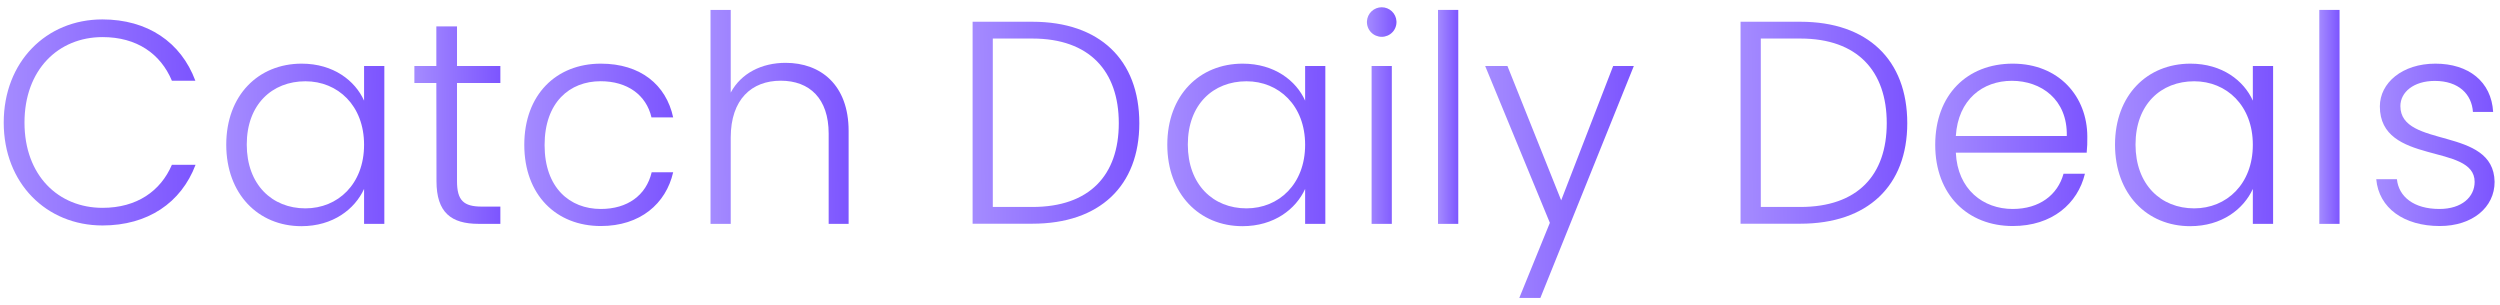 <svg width="172" height="21" viewBox="0 0 172 21" fill="none" xmlns="http://www.w3.org/2000/svg">
<path d="M7.04 1.336C10.14 1.336 12.448 2.89 13.44 5.553H11.826C11.051 3.704 9.419 2.552 7.054 2.552C4.014 2.552 1.685 4.795 1.685 8.433C1.685 12.07 4.014 14.299 7.054 14.299C9.419 14.299 11.051 13.144 11.826 11.338H13.454C12.462 13.961 10.155 15.512 7.054 15.512C3.196 15.512 0.256 12.61 0.256 8.433C0.256 4.255 3.182 1.336 7.04 1.336Z" fill="url(#paint0_linear_7369_1228)"/>
<path d="M20.757 4.379C22.943 4.379 24.433 5.553 25.048 6.925V4.539H26.442V15.401H25.048V12.998C24.412 14.388 22.915 15.561 20.735 15.561C17.774 15.561 15.566 13.353 15.566 9.954C15.566 6.555 17.774 4.379 20.757 4.379ZM21.013 5.592C18.727 5.592 16.977 7.181 16.977 9.944C16.977 12.706 18.727 14.335 21.013 14.335C23.242 14.335 25.048 12.664 25.048 9.961C25.048 7.259 23.242 5.592 21.013 5.592Z" fill="url(#paint1_linear_7369_1228)"/>
<path d="M30.02 5.709H28.509V4.539H30.02V1.816H31.442V4.539H34.425V5.709H31.442V12.464C31.442 13.794 31.9 14.214 33.152 14.214H34.425V15.401H32.931C31.044 15.401 30.03 14.626 30.03 12.461L30.02 5.709Z" fill="url(#paint2_linear_7369_1228)"/>
<path d="M41.337 4.379C44.06 4.379 45.831 5.83 46.314 8.077H44.821C44.465 6.527 43.153 5.588 41.322 5.588C39.189 5.588 37.468 7.042 37.468 9.983C37.468 12.923 39.203 14.377 41.337 14.377C43.168 14.377 44.458 13.442 44.835 11.853H46.314C45.816 14.018 44.046 15.551 41.337 15.551C38.275 15.551 36.071 13.417 36.071 9.965C36.071 6.513 38.268 4.379 41.337 4.379Z" fill="url(#paint3_linear_7369_1228)"/>
<path d="M48.884 0.682H50.274V6.371C50.986 5.037 52.408 4.323 54.05 4.323C56.457 4.323 58.385 5.834 58.385 9.012V15.402H57.012V9.19C57.012 6.783 55.704 5.553 53.713 5.553C51.721 5.553 50.274 6.826 50.274 9.464V15.402H48.884V0.682Z" fill="url(#paint4_linear_7369_1228)"/>
<path d="M78.385 8.476C78.385 12.788 75.661 15.391 71.028 15.391H66.915V1.496H71.028C75.661 1.496 78.385 4.12 78.385 8.476ZM71.028 14.239C74.964 14.239 76.973 12.052 76.973 8.476C76.973 4.899 74.964 2.652 71.028 2.652H68.305V14.239H71.028Z" fill="url(#paint5_linear_7369_1228)"/>
<path d="M85.498 4.379C87.684 4.379 89.178 5.553 89.793 6.925V4.539H91.183V15.401H89.793V12.998C89.156 14.388 87.66 15.561 85.48 15.561C82.518 15.561 80.31 13.353 80.31 9.954C80.31 6.555 82.518 4.379 85.498 4.379ZM85.757 5.592C83.471 5.592 81.722 7.181 81.722 9.944C81.722 12.706 83.471 14.335 85.757 14.335C87.983 14.335 89.793 12.664 89.793 9.961C89.793 7.259 87.983 5.592 85.757 5.592Z" fill="url(#paint6_linear_7369_1228)"/>
<path d="M94.046 1.457C94.062 1.198 94.175 0.955 94.364 0.777C94.553 0.599 94.802 0.5 95.061 0.5C95.321 0.5 95.57 0.599 95.759 0.777C95.948 0.955 96.061 1.198 96.076 1.457C96.085 1.595 96.064 1.734 96.017 1.864C95.97 1.994 95.897 2.113 95.801 2.214C95.706 2.315 95.592 2.396 95.464 2.45C95.337 2.505 95.2 2.534 95.061 2.534C94.923 2.534 94.786 2.505 94.658 2.45C94.531 2.396 94.416 2.315 94.321 2.214C94.226 2.113 94.153 1.994 94.106 1.864C94.058 1.734 94.038 1.595 94.046 1.457ZM94.366 4.539H95.757V15.401H94.366V4.539Z" fill="url(#paint7_linear_7369_1228)"/>
<path d="M98.935 0.682H100.329V15.402H98.935V0.682Z" fill="url(#paint8_linear_7369_1228)"/>
<path d="M110.986 4.539H112.408L105.976 20.5H104.526L106.63 15.33L102.179 4.539H103.711L107.409 13.784L110.986 4.539Z" fill="url(#paint9_linear_7369_1228)"/>
<path d="M131.22 8.476C131.22 12.788 128.496 15.391 123.867 15.391H119.75V1.496H123.867C128.496 1.496 131.22 4.12 131.22 8.476ZM123.867 14.239C127.803 14.239 129.808 12.052 129.808 8.476C129.808 4.899 127.803 2.652 123.867 2.652H121.143V14.239H123.867Z" fill="url(#paint10_linear_7369_1228)"/>
<path d="M138.476 15.551C135.393 15.551 133.143 13.417 133.143 9.965C133.143 6.513 135.347 4.379 138.476 4.379C141.658 4.379 143.607 6.644 143.607 9.407C143.615 9.772 143.601 10.138 143.564 10.502H134.561C134.679 13.044 136.449 14.377 138.473 14.377C140.321 14.377 141.573 13.403 141.971 11.953H143.443C142.949 14 141.2 15.551 138.476 15.551ZM134.561 9.357H142.195C142.252 6.833 140.417 5.56 138.416 5.56C136.414 5.56 134.718 6.843 134.561 9.357Z" fill="url(#paint11_linear_7369_1228)"/>
<path d="M150.704 4.379C152.89 4.379 154.38 5.553 154.995 6.925V4.539H156.389V15.401H154.995V12.998C154.359 14.388 152.862 15.561 150.682 15.561C147.721 15.561 145.513 13.353 145.513 9.954C145.513 6.555 147.721 4.379 150.704 4.379ZM150.96 5.592C148.673 5.592 146.924 7.181 146.924 9.944C146.924 12.706 148.673 14.335 150.96 14.335C153.185 14.335 154.995 12.664 154.995 9.961C154.995 7.259 153.185 5.592 150.96 5.592Z" fill="url(#paint12_linear_7369_1228)"/>
<path d="M159.568 0.682H160.961V15.402H159.568V0.682Z" fill="url(#paint13_linear_7369_1228)"/>
<path d="M167.859 15.551C165.391 15.551 163.663 14.317 163.486 12.329H164.908C165.029 13.524 166.06 14.377 167.83 14.377C169.381 14.377 170.255 13.542 170.255 12.511C170.255 9.826 163.734 11.398 163.734 7.32C163.734 5.709 165.267 4.379 167.553 4.379C169.839 4.379 171.407 5.613 171.528 7.7H170.138C170.056 6.488 169.164 5.567 167.514 5.567C166.06 5.567 165.146 6.342 165.146 7.298C165.146 10.239 171.567 8.671 171.628 12.507C171.635 14.26 170.102 15.551 167.859 15.551Z" fill="url(#paint14_linear_7369_1228)"/>
<defs>
<linearGradient id="paint0_linear_7369_1228" x1="0.104" y1="12.178" x2="13.967" y2="12.056" gradientUnits="userSpaceOnUse">
<stop stop-color="#A58CFF"/>
<stop offset="1" stop-color="#7B53FF"/>
</linearGradient>
<linearGradient id="paint1_linear_7369_1228" x1="15.441" y1="12.931" x2="26.864" y2="12.827" gradientUnits="userSpaceOnUse">
<stop stop-color="#A58CFF"/>
<stop offset="1" stop-color="#7B53FF"/>
</linearGradient>
<linearGradient id="paint2_linear_7369_1228" x1="28.44" y1="12.206" x2="34.655" y2="12.181" gradientUnits="userSpaceOnUse">
<stop stop-color="#A58CFF"/>
<stop offset="1" stop-color="#7B53FF"/>
</linearGradient>
<linearGradient id="paint3_linear_7369_1228" x1="35.953" y1="12.923" x2="46.712" y2="12.831" gradientUnits="userSpaceOnUse">
<stop stop-color="#A58CFF"/>
<stop offset="1" stop-color="#7B53FF"/>
</linearGradient>
<linearGradient id="paint4_linear_7369_1228" x1="48.775" y1="11.94" x2="58.754" y2="11.879" gradientUnits="userSpaceOnUse">
<stop stop-color="#A58CFF"/>
<stop offset="1" stop-color="#7B53FF"/>
</linearGradient>
<linearGradient id="paint5_linear_7369_1228" x1="66.783" y1="12.123" x2="78.831" y2="12.03" gradientUnits="userSpaceOnUse">
<stop stop-color="#A58CFF"/>
<stop offset="1" stop-color="#7B53FF"/>
</linearGradient>
<linearGradient id="paint6_linear_7369_1228" x1="80.185" y1="12.931" x2="91.605" y2="12.827" gradientUnits="userSpaceOnUse">
<stop stop-color="#A58CFF"/>
<stop offset="1" stop-color="#7B53FF"/>
</linearGradient>
<linearGradient id="paint7_linear_7369_1228" x1="94.021" y1="11.897" x2="96.157" y2="11.894" gradientUnits="userSpaceOnUse">
<stop stop-color="#A58CFF"/>
<stop offset="1" stop-color="#7B53FF"/>
</linearGradient>
<linearGradient id="paint8_linear_7369_1228" x1="98.919" y1="11.94" x2="100.383" y2="11.938" gradientUnits="userSpaceOnUse">
<stop stop-color="#A58CFF"/>
<stop offset="1" stop-color="#7B53FF"/>
</linearGradient>
<linearGradient id="paint9_linear_7369_1228" x1="102.061" y1="16.746" x2="112.806" y2="16.682" gradientUnits="userSpaceOnUse">
<stop stop-color="#A58CFF"/>
<stop offset="1" stop-color="#7B53FF"/>
</linearGradient>
<linearGradient id="paint10_linear_7369_1228" x1="119.618" y1="12.123" x2="131.665" y2="12.03" gradientUnits="userSpaceOnUse">
<stop stop-color="#A58CFF"/>
<stop offset="1" stop-color="#7B53FF"/>
</linearGradient>
<linearGradient id="paint11_linear_7369_1228" x1="133.022" y1="12.923" x2="144.016" y2="12.826" gradientUnits="userSpaceOnUse">
<stop stop-color="#A58CFF"/>
<stop offset="1" stop-color="#7B53FF"/>
</linearGradient>
<linearGradient id="paint12_linear_7369_1228" x1="145.387" y1="12.931" x2="156.811" y2="12.827" gradientUnits="userSpaceOnUse">
<stop stop-color="#A58CFF"/>
<stop offset="1" stop-color="#7B53FF"/>
</linearGradient>
<linearGradient id="paint13_linear_7369_1228" x1="159.552" y1="11.94" x2="161.016" y2="11.938" gradientUnits="userSpaceOnUse">
<stop stop-color="#A58CFF"/>
<stop offset="1" stop-color="#7B53FF"/>
</linearGradient>
<linearGradient id="paint14_linear_7369_1228" x1="163.392" y1="12.923" x2="171.944" y2="12.865" gradientUnits="userSpaceOnUse">
<stop stop-color="#A58CFF"/>
<stop offset="1" stop-color="#7B53FF"/>
</linearGradient>
</defs>
</svg>
